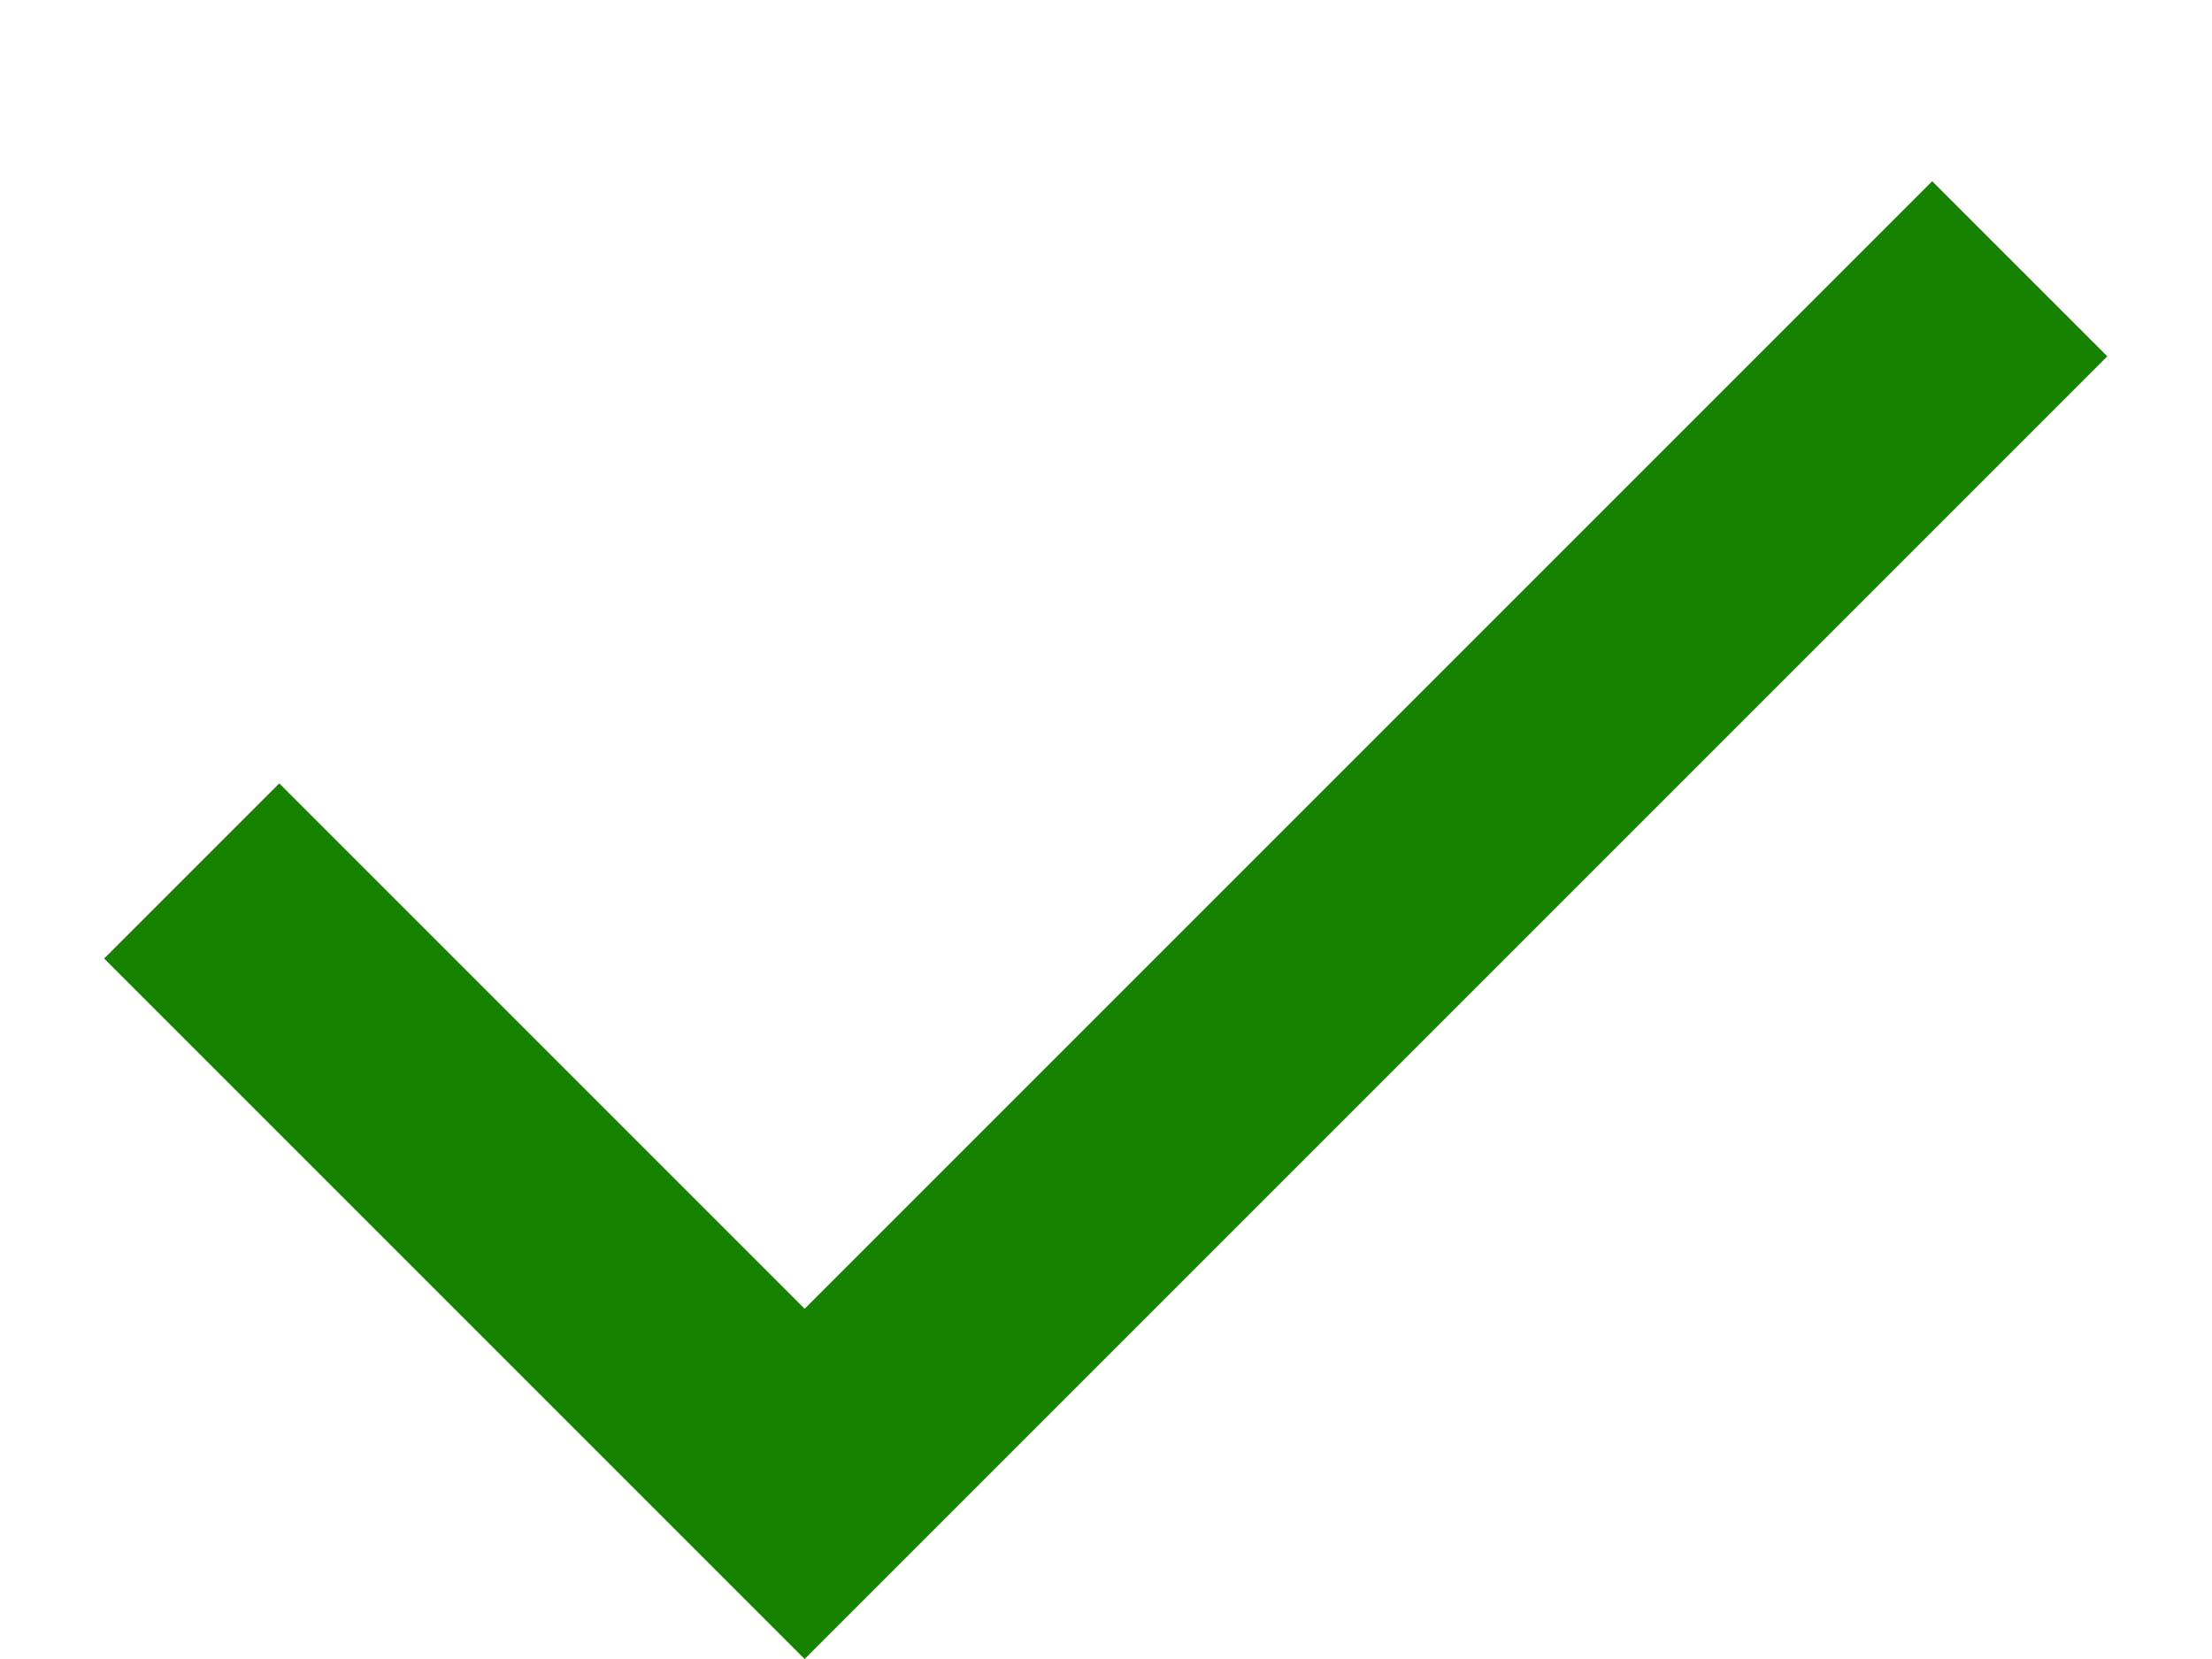<svg width="12" height="9" viewBox="0 0 12 9" fill="none" xmlns="http://www.w3.org/2000/svg">
<path d="M4.365 9L0.565 5.2L1.515 4.25L4.365 7.1L10.482 0.983L11.432 1.933L4.365 9Z" fill="#168200"/>
</svg>
